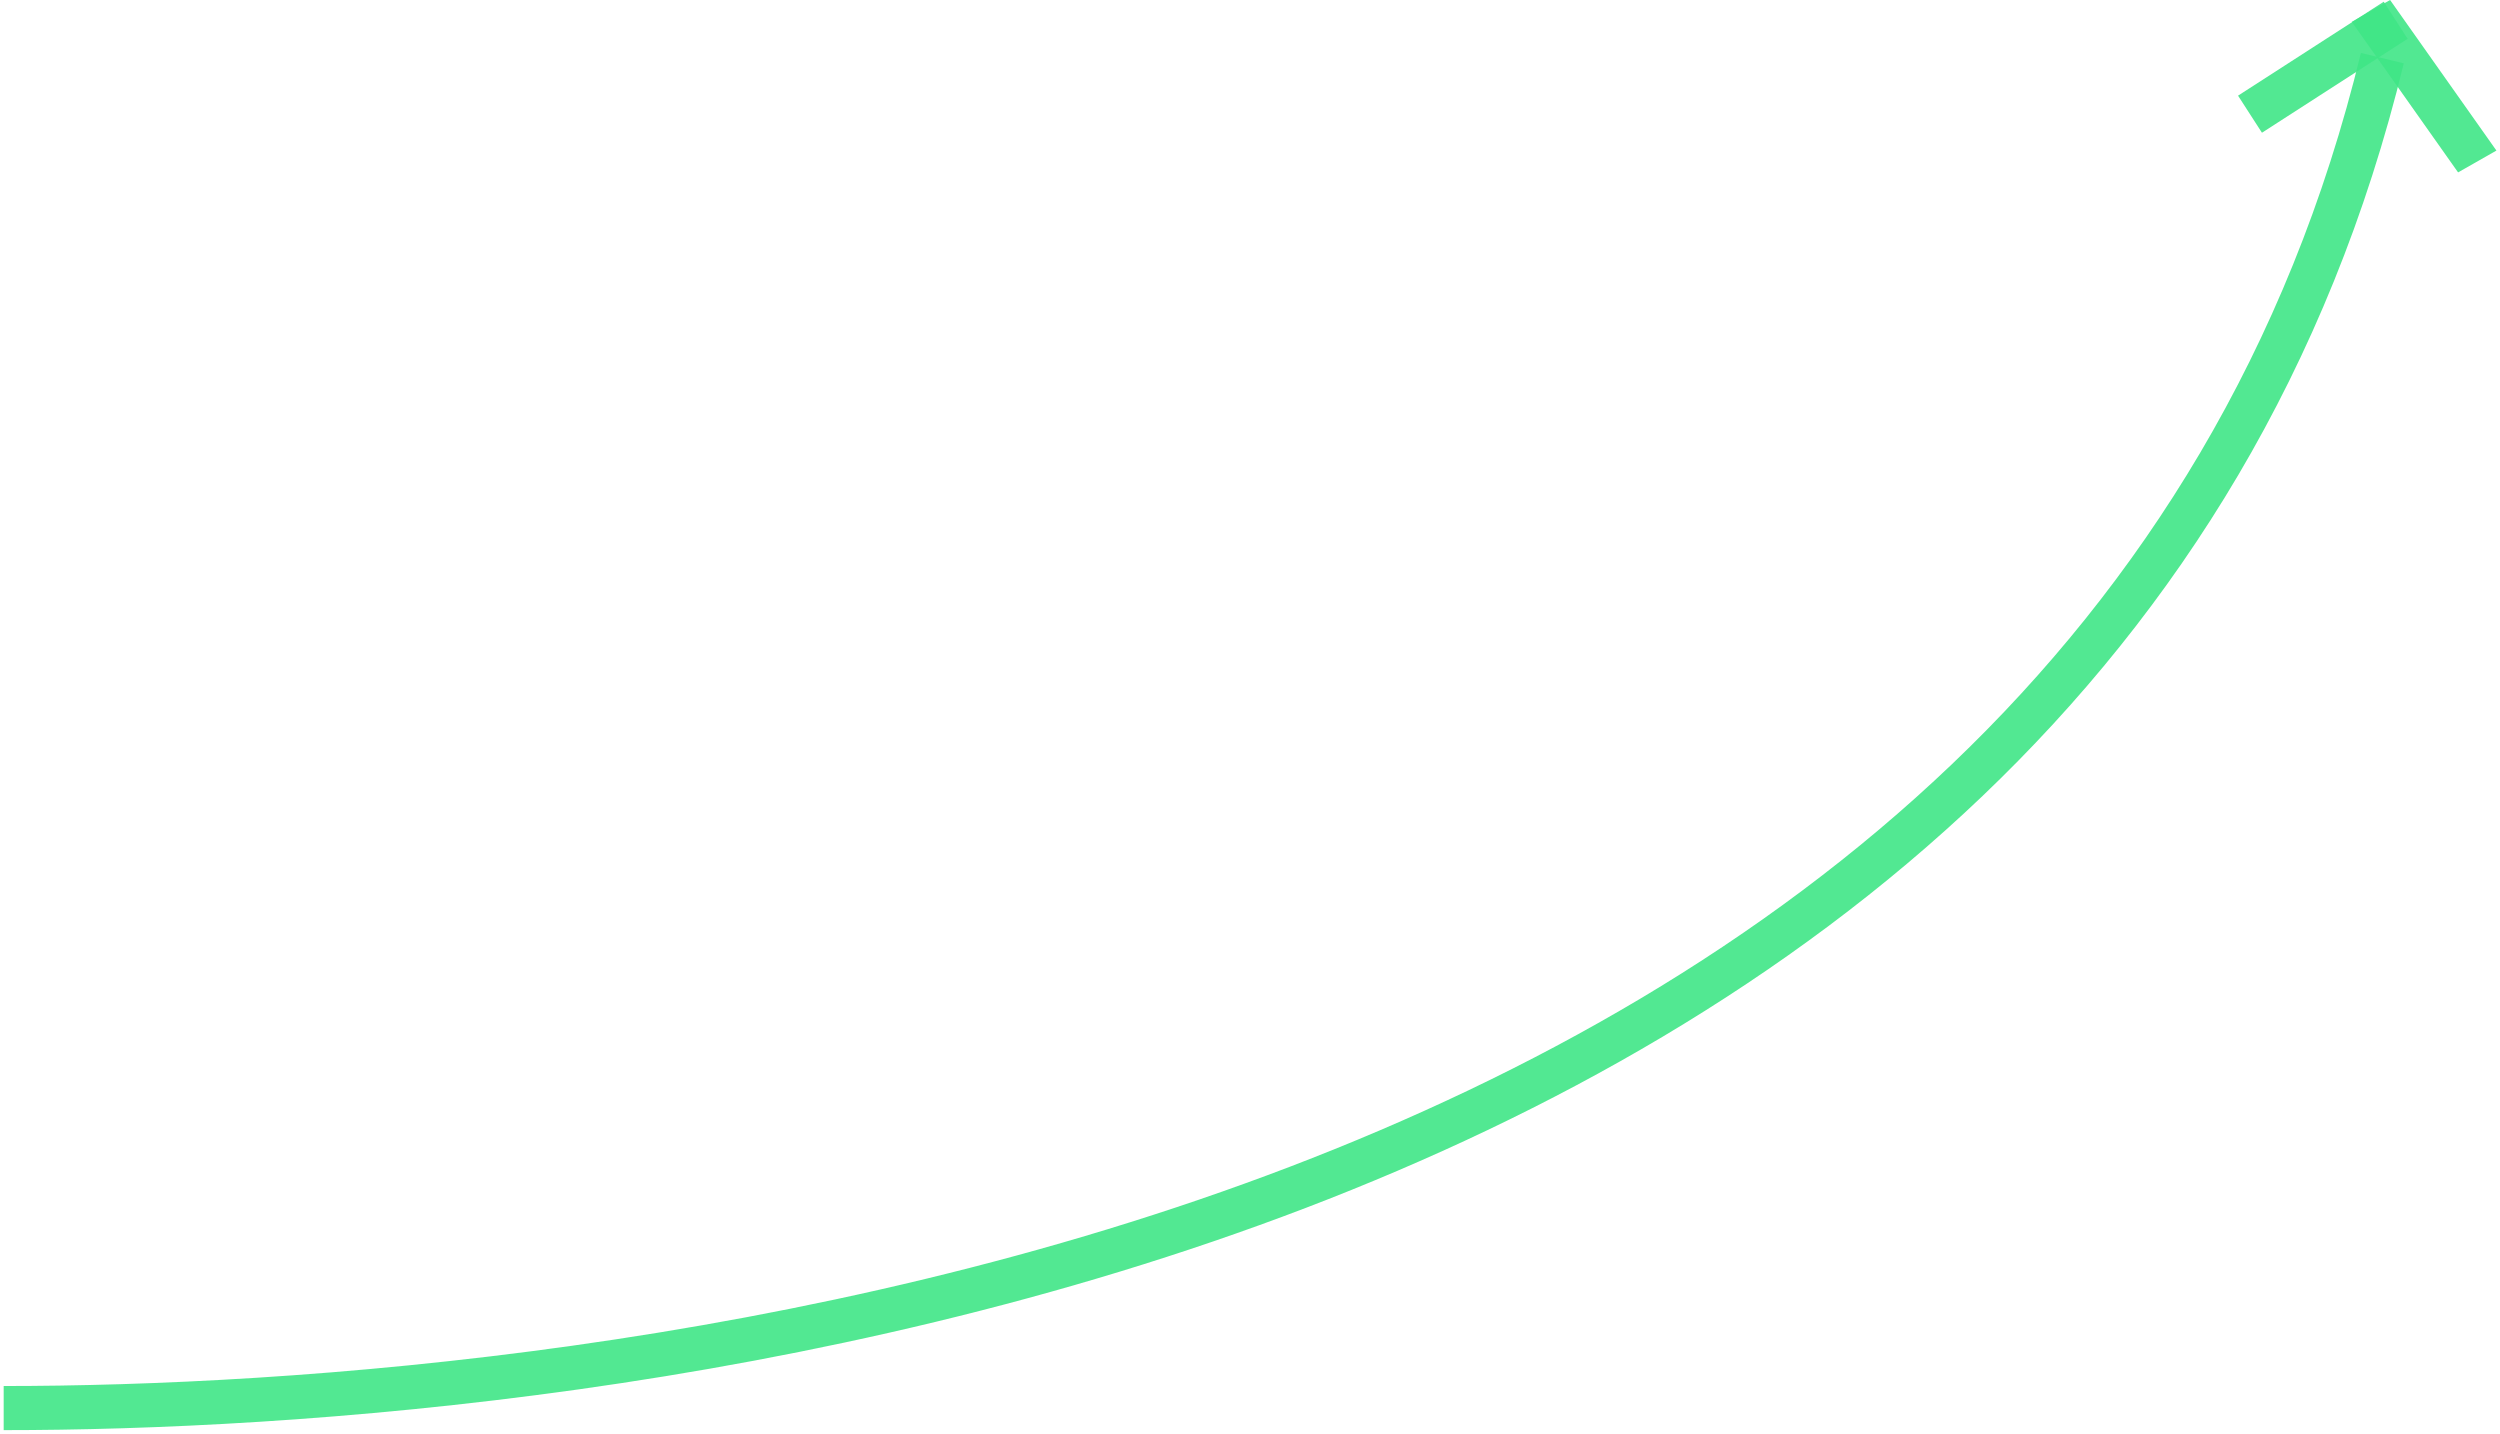 <?xml version="1.0" encoding="UTF-8"?> <svg xmlns="http://www.w3.org/2000/svg" width="340" height="195" viewBox="0 0 340 195" fill="none"> <path d="M0.5 191.498C78.5 191.498 284 172.643 324 7.906" stroke="#40E687" stroke-opacity="0.9" stroke-width="6"></path> <line y1="-3" x2="25.063" y2="-3" transform="matrix(0.577 0.817 0.869 -0.495 325.052 0)" stroke="#40E687" stroke-opacity="0.9" stroke-width="6"></line> <path d="M325.814 2.755L306 15.531" stroke="#40E687" stroke-opacity="0.9" stroke-width="6"></path> </svg> 